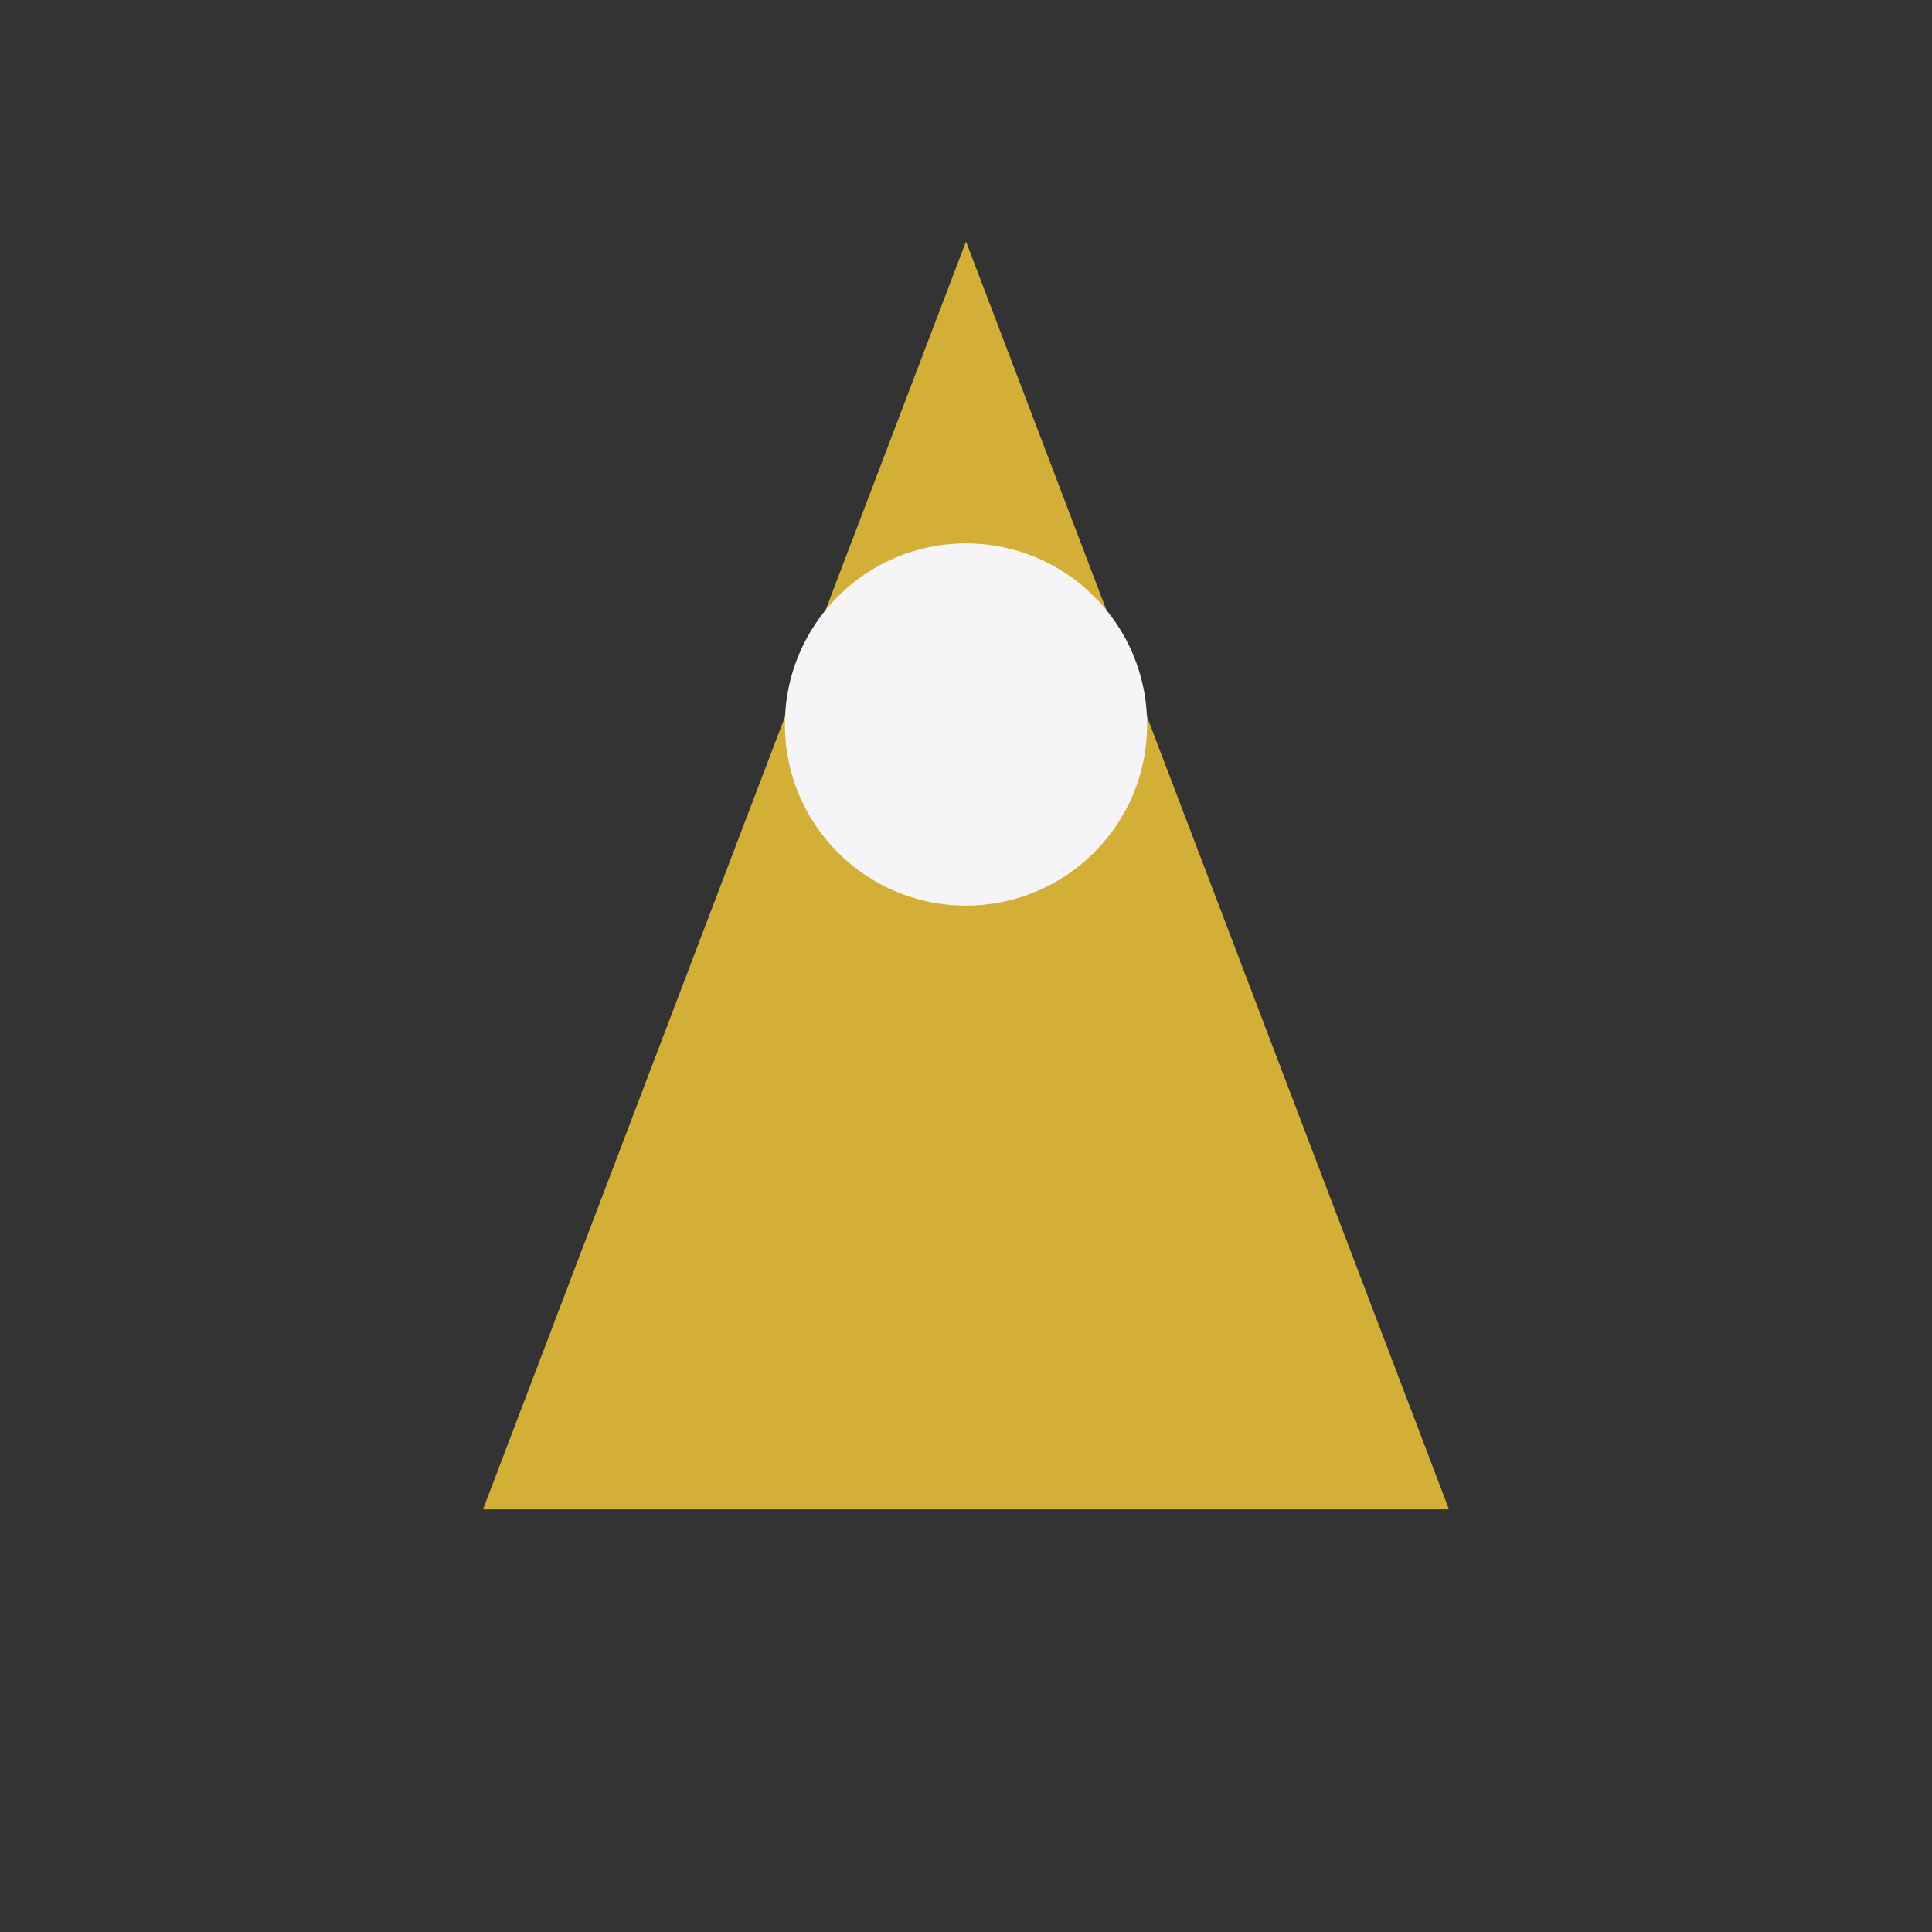 <?xml version="1.0" encoding="UTF-8"?>
<svg xmlns="http://www.w3.org/2000/svg" width="32" height="32" viewBox="0 0 32 32"><rect x="0" y="0" width="32" height="32" fill="#333333" stroke="none"/><path d="M8 25l8-21 8 21" fill="#D4AF37"/><circle cx="16" cy="12" r="3" fill="#F5F5F7"/></svg>